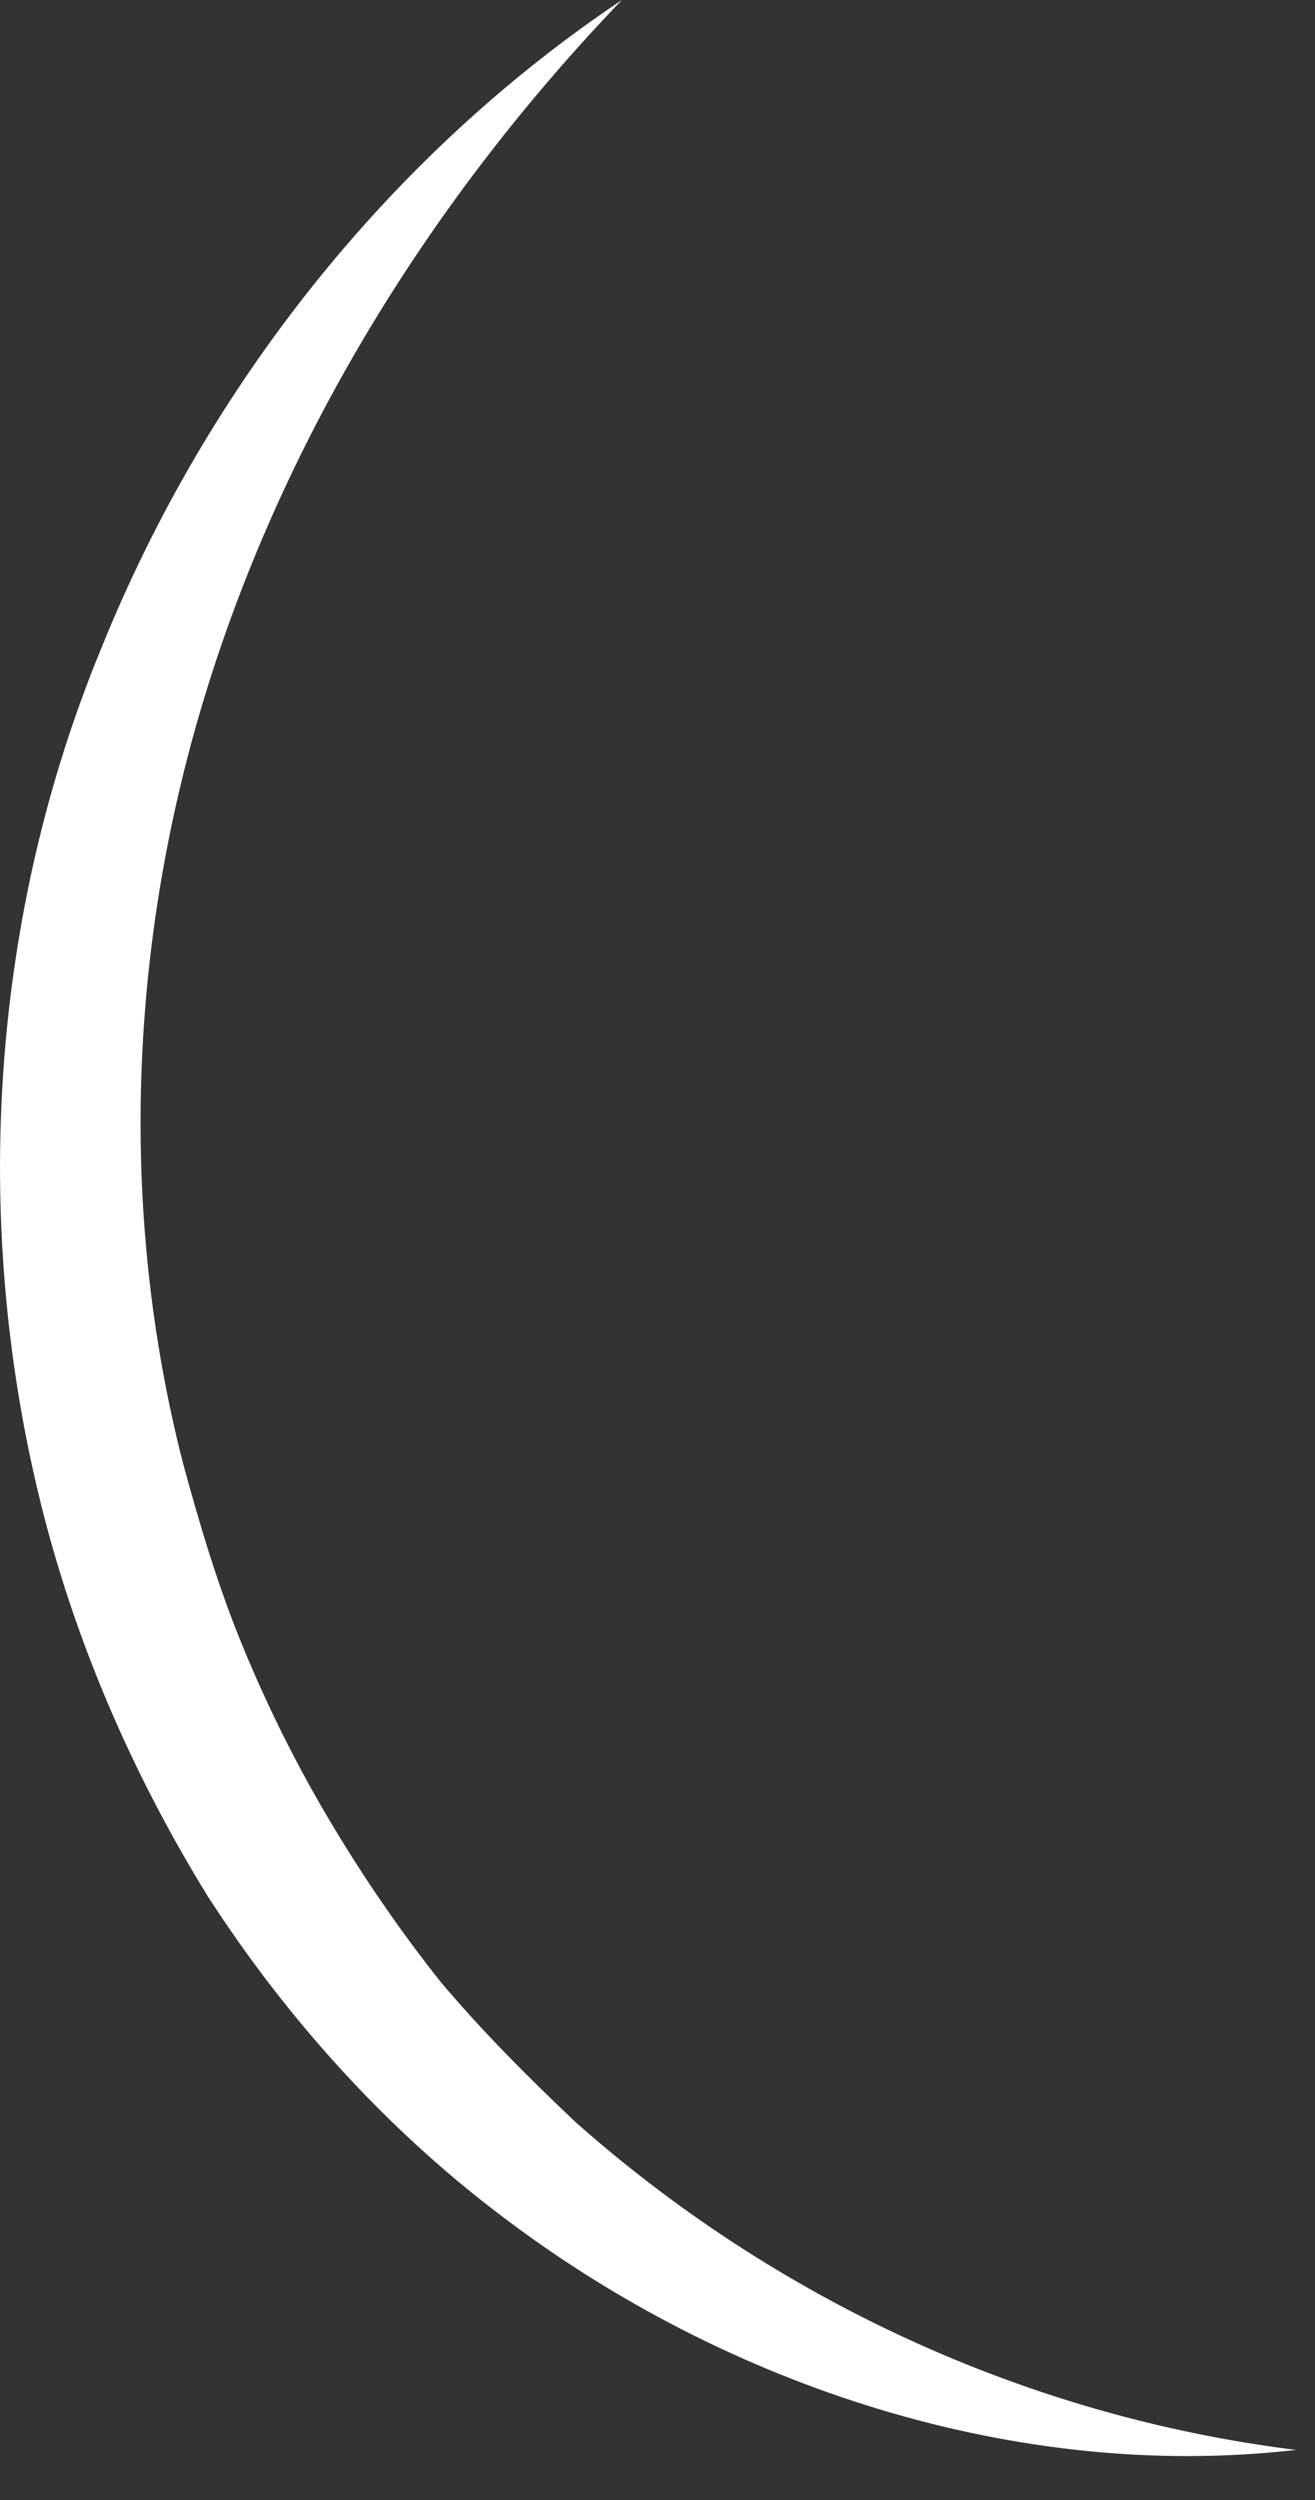<?xml version="1.0" encoding="utf-8"?>
<svg xmlns="http://www.w3.org/2000/svg" fill="none" height="100%" overflow="visible" preserveAspectRatio="none" style="display: block;" viewBox="0 0 10 19" width="100%">
<rect x="0" y="0" width="10" height="19" fill="#333333" stroke="none"/>
<path d="M9.849 18.62C7.749 18.86 5.529 18.15 3.799 16.83C2.929 16.17 2.179 15.34 1.579 14.41C0.999 13.47 0.559 12.45 0.299 11.38C-0.221 9.24 -0.061 6.94 0.769 4.93C1.579 2.92 2.979 1.17 4.729 0C3.279 1.51 2.179 3.3 1.579 5.22C0.979 7.14 0.899 9.19 1.389 11.11C1.519 11.59 1.659 12.06 1.849 12.52C2.039 12.98 2.259 13.42 2.509 13.84C2.759 14.26 3.039 14.67 3.349 15.06C3.669 15.44 4.019 15.79 4.379 16.13C5.869 17.45 7.769 18.36 9.859 18.62H9.849Z" fill="white" id="Vector"/>
</svg>